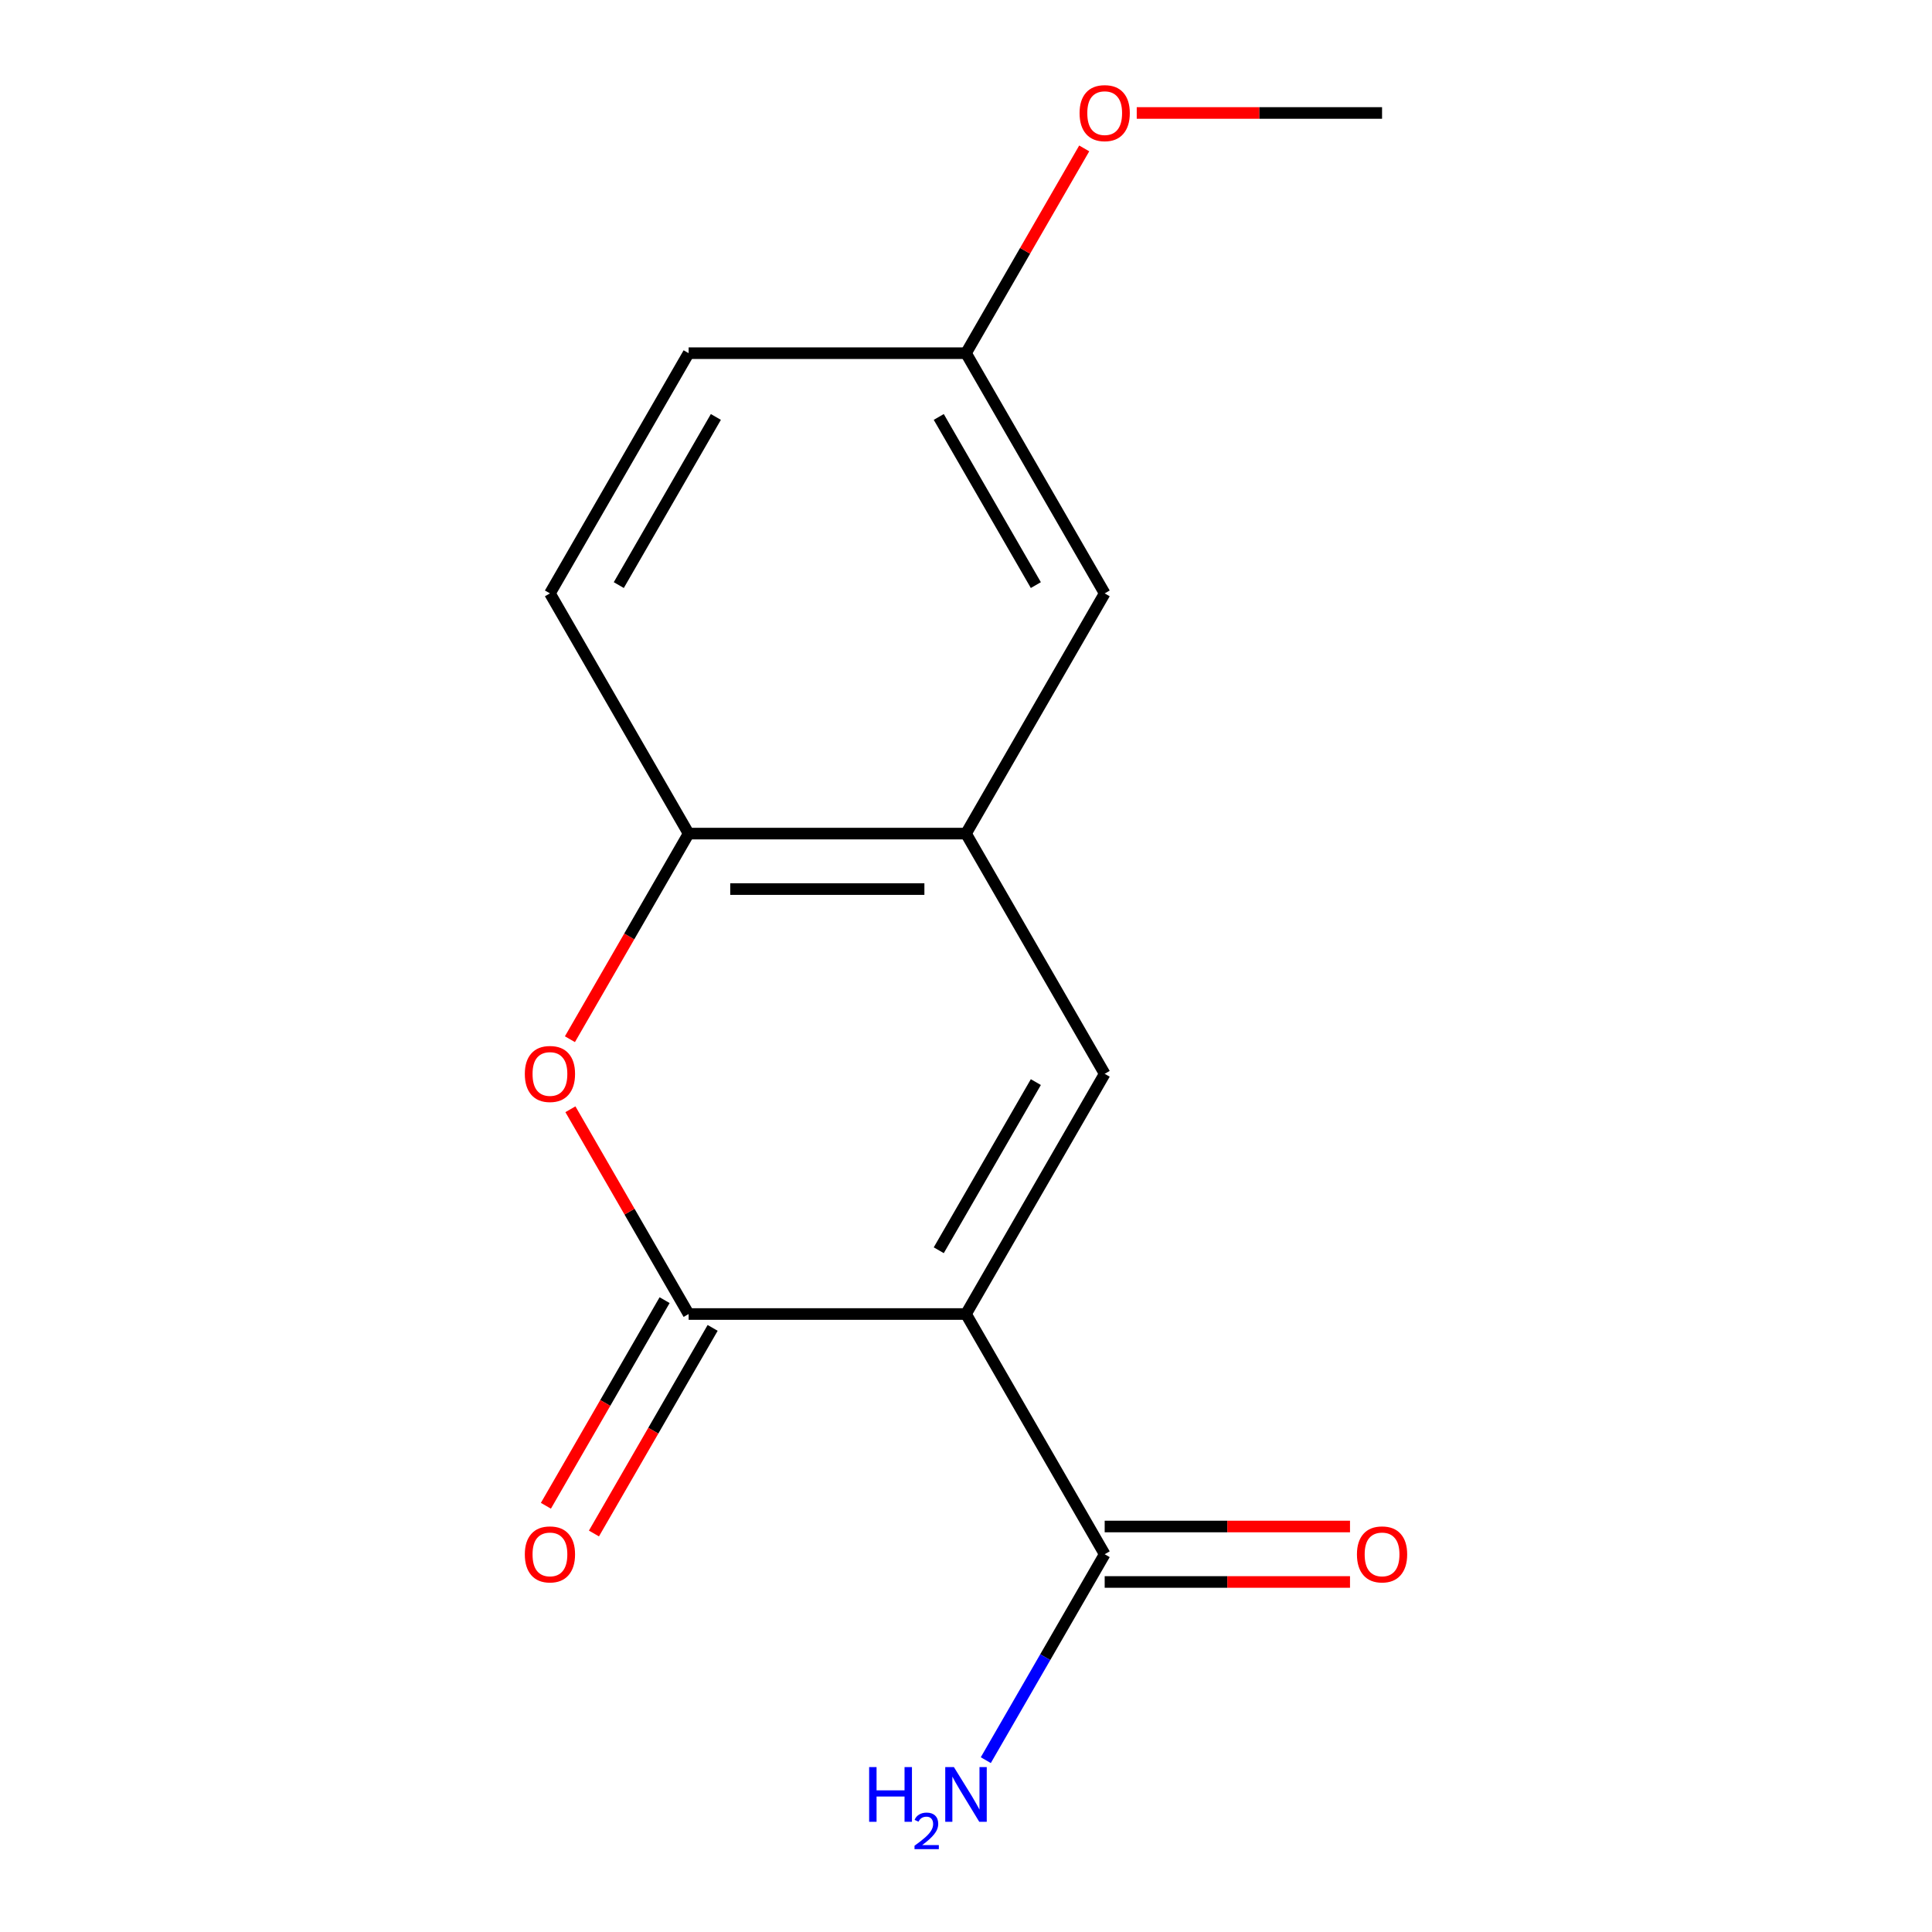 <?xml version='1.0' encoding='iso-8859-1'?>
<svg version='1.1' baseProfile='full'
              xmlns='http://www.w3.org/2000/svg'
                      xmlns:rdkit='http://www.rdkit.org/xml'
                      xmlns:xlink='http://www.w3.org/1999/xlink'
                  xml:space='preserve'
width='1000px' height='1000px' viewBox='0 0 1000 1000'>
<!-- END OF HEADER -->
<rect style='opacity:1.0;fill:#FFFFFF;stroke:none' width='1000' height='1000' x='0' y='0'> </rect>
<path class='bond-0' d='M 500,680.136 L 356.433,680.136' style='fill:none;fill-rule:evenodd;stroke:#000000;stroke-width:6px;stroke-linecap:butt;stroke-linejoin:miter;stroke-opacity:1' />
<path class='bond-1' d='M 500,680.136 L 571.784,555.803' style='fill:none;fill-rule:evenodd;stroke:#000000;stroke-width:6px;stroke-linecap:butt;stroke-linejoin:miter;stroke-opacity:1' />
<path class='bond-1' d='M 485.901,647.129 L 536.15,560.096' style='fill:none;fill-rule:evenodd;stroke:#000000;stroke-width:6px;stroke-linecap:butt;stroke-linejoin:miter;stroke-opacity:1' />
<path class='bond-4' d='M 500,680.136 L 571.784,804.469' style='fill:none;fill-rule:evenodd;stroke:#000000;stroke-width:6px;stroke-linecap:butt;stroke-linejoin:miter;stroke-opacity:1' />
<path class='bond-2' d='M 356.433,680.136 L 325.838,627.144' style='fill:none;fill-rule:evenodd;stroke:#000000;stroke-width:6px;stroke-linecap:butt;stroke-linejoin:miter;stroke-opacity:1' />
<path class='bond-2' d='M 325.838,627.144 L 295.243,574.152' style='fill:none;fill-rule:evenodd;stroke:#FF0000;stroke-width:6px;stroke-linecap:butt;stroke-linejoin:miter;stroke-opacity:1' />
<path class='bond-6' d='M 343.999,672.958 L 313.278,726.17' style='fill:none;fill-rule:evenodd;stroke:#000000;stroke-width:6px;stroke-linecap:butt;stroke-linejoin:miter;stroke-opacity:1' />
<path class='bond-6' d='M 313.278,726.17 L 282.556,779.381' style='fill:none;fill-rule:evenodd;stroke:#FF0000;stroke-width:6px;stroke-linecap:butt;stroke-linejoin:miter;stroke-opacity:1' />
<path class='bond-6' d='M 368.866,687.315 L 338.144,740.526' style='fill:none;fill-rule:evenodd;stroke:#000000;stroke-width:6px;stroke-linecap:butt;stroke-linejoin:miter;stroke-opacity:1' />
<path class='bond-6' d='M 338.144,740.526 L 307.422,793.738' style='fill:none;fill-rule:evenodd;stroke:#FF0000;stroke-width:6px;stroke-linecap:butt;stroke-linejoin:miter;stroke-opacity:1' />
<path class='bond-3' d='M 571.784,555.803 L 500,431.47' style='fill:none;fill-rule:evenodd;stroke:#000000;stroke-width:6px;stroke-linecap:butt;stroke-linejoin:miter;stroke-opacity:1' />
<path class='bond-15' d='M 294.989,537.894 L 325.711,484.682' style='fill:none;fill-rule:evenodd;stroke:#FF0000;stroke-width:6px;stroke-linecap:butt;stroke-linejoin:miter;stroke-opacity:1' />
<path class='bond-15' d='M 325.711,484.682 L 356.433,431.47' style='fill:none;fill-rule:evenodd;stroke:#000000;stroke-width:6px;stroke-linecap:butt;stroke-linejoin:miter;stroke-opacity:1' />
<path class='bond-5' d='M 500,431.47 L 356.433,431.47' style='fill:none;fill-rule:evenodd;stroke:#000000;stroke-width:6px;stroke-linecap:butt;stroke-linejoin:miter;stroke-opacity:1' />
<path class='bond-5' d='M 478.465,460.184 L 377.968,460.184' style='fill:none;fill-rule:evenodd;stroke:#000000;stroke-width:6px;stroke-linecap:butt;stroke-linejoin:miter;stroke-opacity:1' />
<path class='bond-7' d='M 500,431.47 L 571.784,307.138' style='fill:none;fill-rule:evenodd;stroke:#000000;stroke-width:6px;stroke-linecap:butt;stroke-linejoin:miter;stroke-opacity:1' />
<path class='bond-8' d='M 571.784,818.826 L 635.273,818.826' style='fill:none;fill-rule:evenodd;stroke:#000000;stroke-width:6px;stroke-linecap:butt;stroke-linejoin:miter;stroke-opacity:1' />
<path class='bond-8' d='M 635.273,818.826 L 698.762,818.826' style='fill:none;fill-rule:evenodd;stroke:#FF0000;stroke-width:6px;stroke-linecap:butt;stroke-linejoin:miter;stroke-opacity:1' />
<path class='bond-8' d='M 571.784,790.112 L 635.273,790.112' style='fill:none;fill-rule:evenodd;stroke:#000000;stroke-width:6px;stroke-linecap:butt;stroke-linejoin:miter;stroke-opacity:1' />
<path class='bond-8' d='M 635.273,790.112 L 698.762,790.112' style='fill:none;fill-rule:evenodd;stroke:#FF0000;stroke-width:6px;stroke-linecap:butt;stroke-linejoin:miter;stroke-opacity:1' />
<path class='bond-10' d='M 571.784,804.469 L 541.016,857.761' style='fill:none;fill-rule:evenodd;stroke:#000000;stroke-width:6px;stroke-linecap:butt;stroke-linejoin:miter;stroke-opacity:1' />
<path class='bond-10' d='M 541.016,857.761 L 510.247,911.053' style='fill:none;fill-rule:evenodd;stroke:#0000FF;stroke-width:6px;stroke-linecap:butt;stroke-linejoin:miter;stroke-opacity:1' />
<path class='bond-9' d='M 356.433,431.47 L 284.649,307.138' style='fill:none;fill-rule:evenodd;stroke:#000000;stroke-width:6px;stroke-linecap:butt;stroke-linejoin:miter;stroke-opacity:1' />
<path class='bond-11' d='M 571.784,307.138 L 500,182.805' style='fill:none;fill-rule:evenodd;stroke:#000000;stroke-width:6px;stroke-linecap:butt;stroke-linejoin:miter;stroke-opacity:1' />
<path class='bond-11' d='M 536.15,302.844 L 485.901,215.811' style='fill:none;fill-rule:evenodd;stroke:#000000;stroke-width:6px;stroke-linecap:butt;stroke-linejoin:miter;stroke-opacity:1' />
<path class='bond-16' d='M 284.649,307.138 L 356.433,182.805' style='fill:none;fill-rule:evenodd;stroke:#000000;stroke-width:6px;stroke-linecap:butt;stroke-linejoin:miter;stroke-opacity:1' />
<path class='bond-16' d='M 320.283,302.844 L 370.532,215.811' style='fill:none;fill-rule:evenodd;stroke:#000000;stroke-width:6px;stroke-linecap:butt;stroke-linejoin:miter;stroke-opacity:1' />
<path class='bond-12' d='M 500,182.805 L 356.433,182.805' style='fill:none;fill-rule:evenodd;stroke:#000000;stroke-width:6px;stroke-linecap:butt;stroke-linejoin:miter;stroke-opacity:1' />
<path class='bond-13' d='M 500,182.805 L 530.595,129.813' style='fill:none;fill-rule:evenodd;stroke:#000000;stroke-width:6px;stroke-linecap:butt;stroke-linejoin:miter;stroke-opacity:1' />
<path class='bond-13' d='M 530.595,129.813 L 561.19,76.821' style='fill:none;fill-rule:evenodd;stroke:#FF0000;stroke-width:6px;stroke-linecap:butt;stroke-linejoin:miter;stroke-opacity:1' />
<path class='bond-14' d='M 588.373,58.472 L 651.862,58.472' style='fill:none;fill-rule:evenodd;stroke:#FF0000;stroke-width:6px;stroke-linecap:butt;stroke-linejoin:miter;stroke-opacity:1' />
<path class='bond-14' d='M 651.862,58.472 L 715.351,58.472' style='fill:none;fill-rule:evenodd;stroke:#000000;stroke-width:6px;stroke-linecap:butt;stroke-linejoin:miter;stroke-opacity:1' />
<path  class='atom-3' d='M 271.649 555.883
Q 271.649 549.083, 275.009 545.283
Q 278.369 541.483, 284.649 541.483
Q 290.929 541.483, 294.289 545.283
Q 297.649 549.083, 297.649 555.883
Q 297.649 562.763, 294.249 566.683
Q 290.849 570.563, 284.649 570.563
Q 278.409 570.563, 275.009 566.683
Q 271.649 562.803, 271.649 555.883
M 284.649 567.363
Q 288.969 567.363, 291.289 564.483
Q 293.649 561.563, 293.649 555.883
Q 293.649 550.323, 291.289 547.523
Q 288.969 544.683, 284.649 544.683
Q 280.329 544.683, 277.969 547.483
Q 275.649 550.283, 275.649 555.883
Q 275.649 561.603, 277.969 564.483
Q 280.329 567.363, 284.649 567.363
' fill='#FF0000'/>
<path  class='atom-7' d='M 271.649 804.549
Q 271.649 797.749, 275.009 793.949
Q 278.369 790.149, 284.649 790.149
Q 290.929 790.149, 294.289 793.949
Q 297.649 797.749, 297.649 804.549
Q 297.649 811.429, 294.249 815.349
Q 290.849 819.229, 284.649 819.229
Q 278.409 819.229, 275.009 815.349
Q 271.649 811.469, 271.649 804.549
M 284.649 816.029
Q 288.969 816.029, 291.289 813.149
Q 293.649 810.229, 293.649 804.549
Q 293.649 798.989, 291.289 796.189
Q 288.969 793.349, 284.649 793.349
Q 280.329 793.349, 277.969 796.149
Q 275.649 798.949, 275.649 804.549
Q 275.649 810.269, 277.969 813.149
Q 280.329 816.029, 284.649 816.029
' fill='#FF0000'/>
<path  class='atom-9' d='M 702.351 804.549
Q 702.351 797.749, 705.711 793.949
Q 709.071 790.149, 715.351 790.149
Q 721.631 790.149, 724.991 793.949
Q 728.351 797.749, 728.351 804.549
Q 728.351 811.429, 724.951 815.349
Q 721.551 819.229, 715.351 819.229
Q 709.111 819.229, 705.711 815.349
Q 702.351 811.469, 702.351 804.549
M 715.351 816.029
Q 719.671 816.029, 721.991 813.149
Q 724.351 810.229, 724.351 804.549
Q 724.351 798.989, 721.991 796.189
Q 719.671 793.349, 715.351 793.349
Q 711.031 793.349, 708.671 796.149
Q 706.351 798.949, 706.351 804.549
Q 706.351 810.269, 708.671 813.149
Q 711.031 816.029, 715.351 816.029
' fill='#FF0000'/>
<path  class='atom-11' d='M 449.867 914.642
L 453.707 914.642
L 453.707 926.682
L 468.187 926.682
L 468.187 914.642
L 472.027 914.642
L 472.027 942.962
L 468.187 942.962
L 468.187 929.882
L 453.707 929.882
L 453.707 942.962
L 449.867 942.962
L 449.867 914.642
' fill='#0000FF'/>
<path  class='atom-11' d='M 473.4 941.968
Q 474.086 940.2, 475.723 939.223
Q 477.36 938.22, 479.63 938.22
Q 482.455 938.22, 484.039 939.751
Q 485.623 941.282, 485.623 944.001
Q 485.623 946.773, 483.564 949.36
Q 481.531 951.948, 477.307 955.01
L 485.94 955.01
L 485.94 957.122
L 473.347 957.122
L 473.347 955.353
Q 476.832 952.872, 478.891 951.024
Q 480.977 949.176, 481.98 947.512
Q 482.983 945.849, 482.983 944.133
Q 482.983 942.338, 482.086 941.335
Q 481.188 940.332, 479.63 940.332
Q 478.126 940.332, 477.122 940.939
Q 476.119 941.546, 475.406 942.892
L 473.4 941.968
' fill='#0000FF'/>
<path  class='atom-11' d='M 493.74 914.642
L 503.02 929.642
Q 503.94 931.122, 505.42 933.802
Q 506.9 936.482, 506.98 936.642
L 506.98 914.642
L 510.74 914.642
L 510.74 942.962
L 506.86 942.962
L 496.9 926.562
Q 495.74 924.642, 494.5 922.442
Q 493.3 920.242, 492.94 919.562
L 492.94 942.962
L 489.26 942.962
L 489.26 914.642
L 493.74 914.642
' fill='#0000FF'/>
<path  class='atom-14' d='M 558.784 58.552
Q 558.784 51.752, 562.144 47.952
Q 565.504 44.152, 571.784 44.152
Q 578.064 44.152, 581.424 47.952
Q 584.784 51.752, 584.784 58.552
Q 584.784 65.432, 581.384 69.352
Q 577.984 73.232, 571.784 73.232
Q 565.544 73.232, 562.144 69.352
Q 558.784 65.472, 558.784 58.552
M 571.784 70.032
Q 576.104 70.032, 578.424 67.152
Q 580.784 64.232, 580.784 58.552
Q 580.784 52.992, 578.424 50.192
Q 576.104 47.352, 571.784 47.352
Q 567.464 47.352, 565.104 50.152
Q 562.784 52.952, 562.784 58.552
Q 562.784 64.272, 565.104 67.152
Q 567.464 70.032, 571.784 70.032
' fill='#FF0000'/>
</svg>
